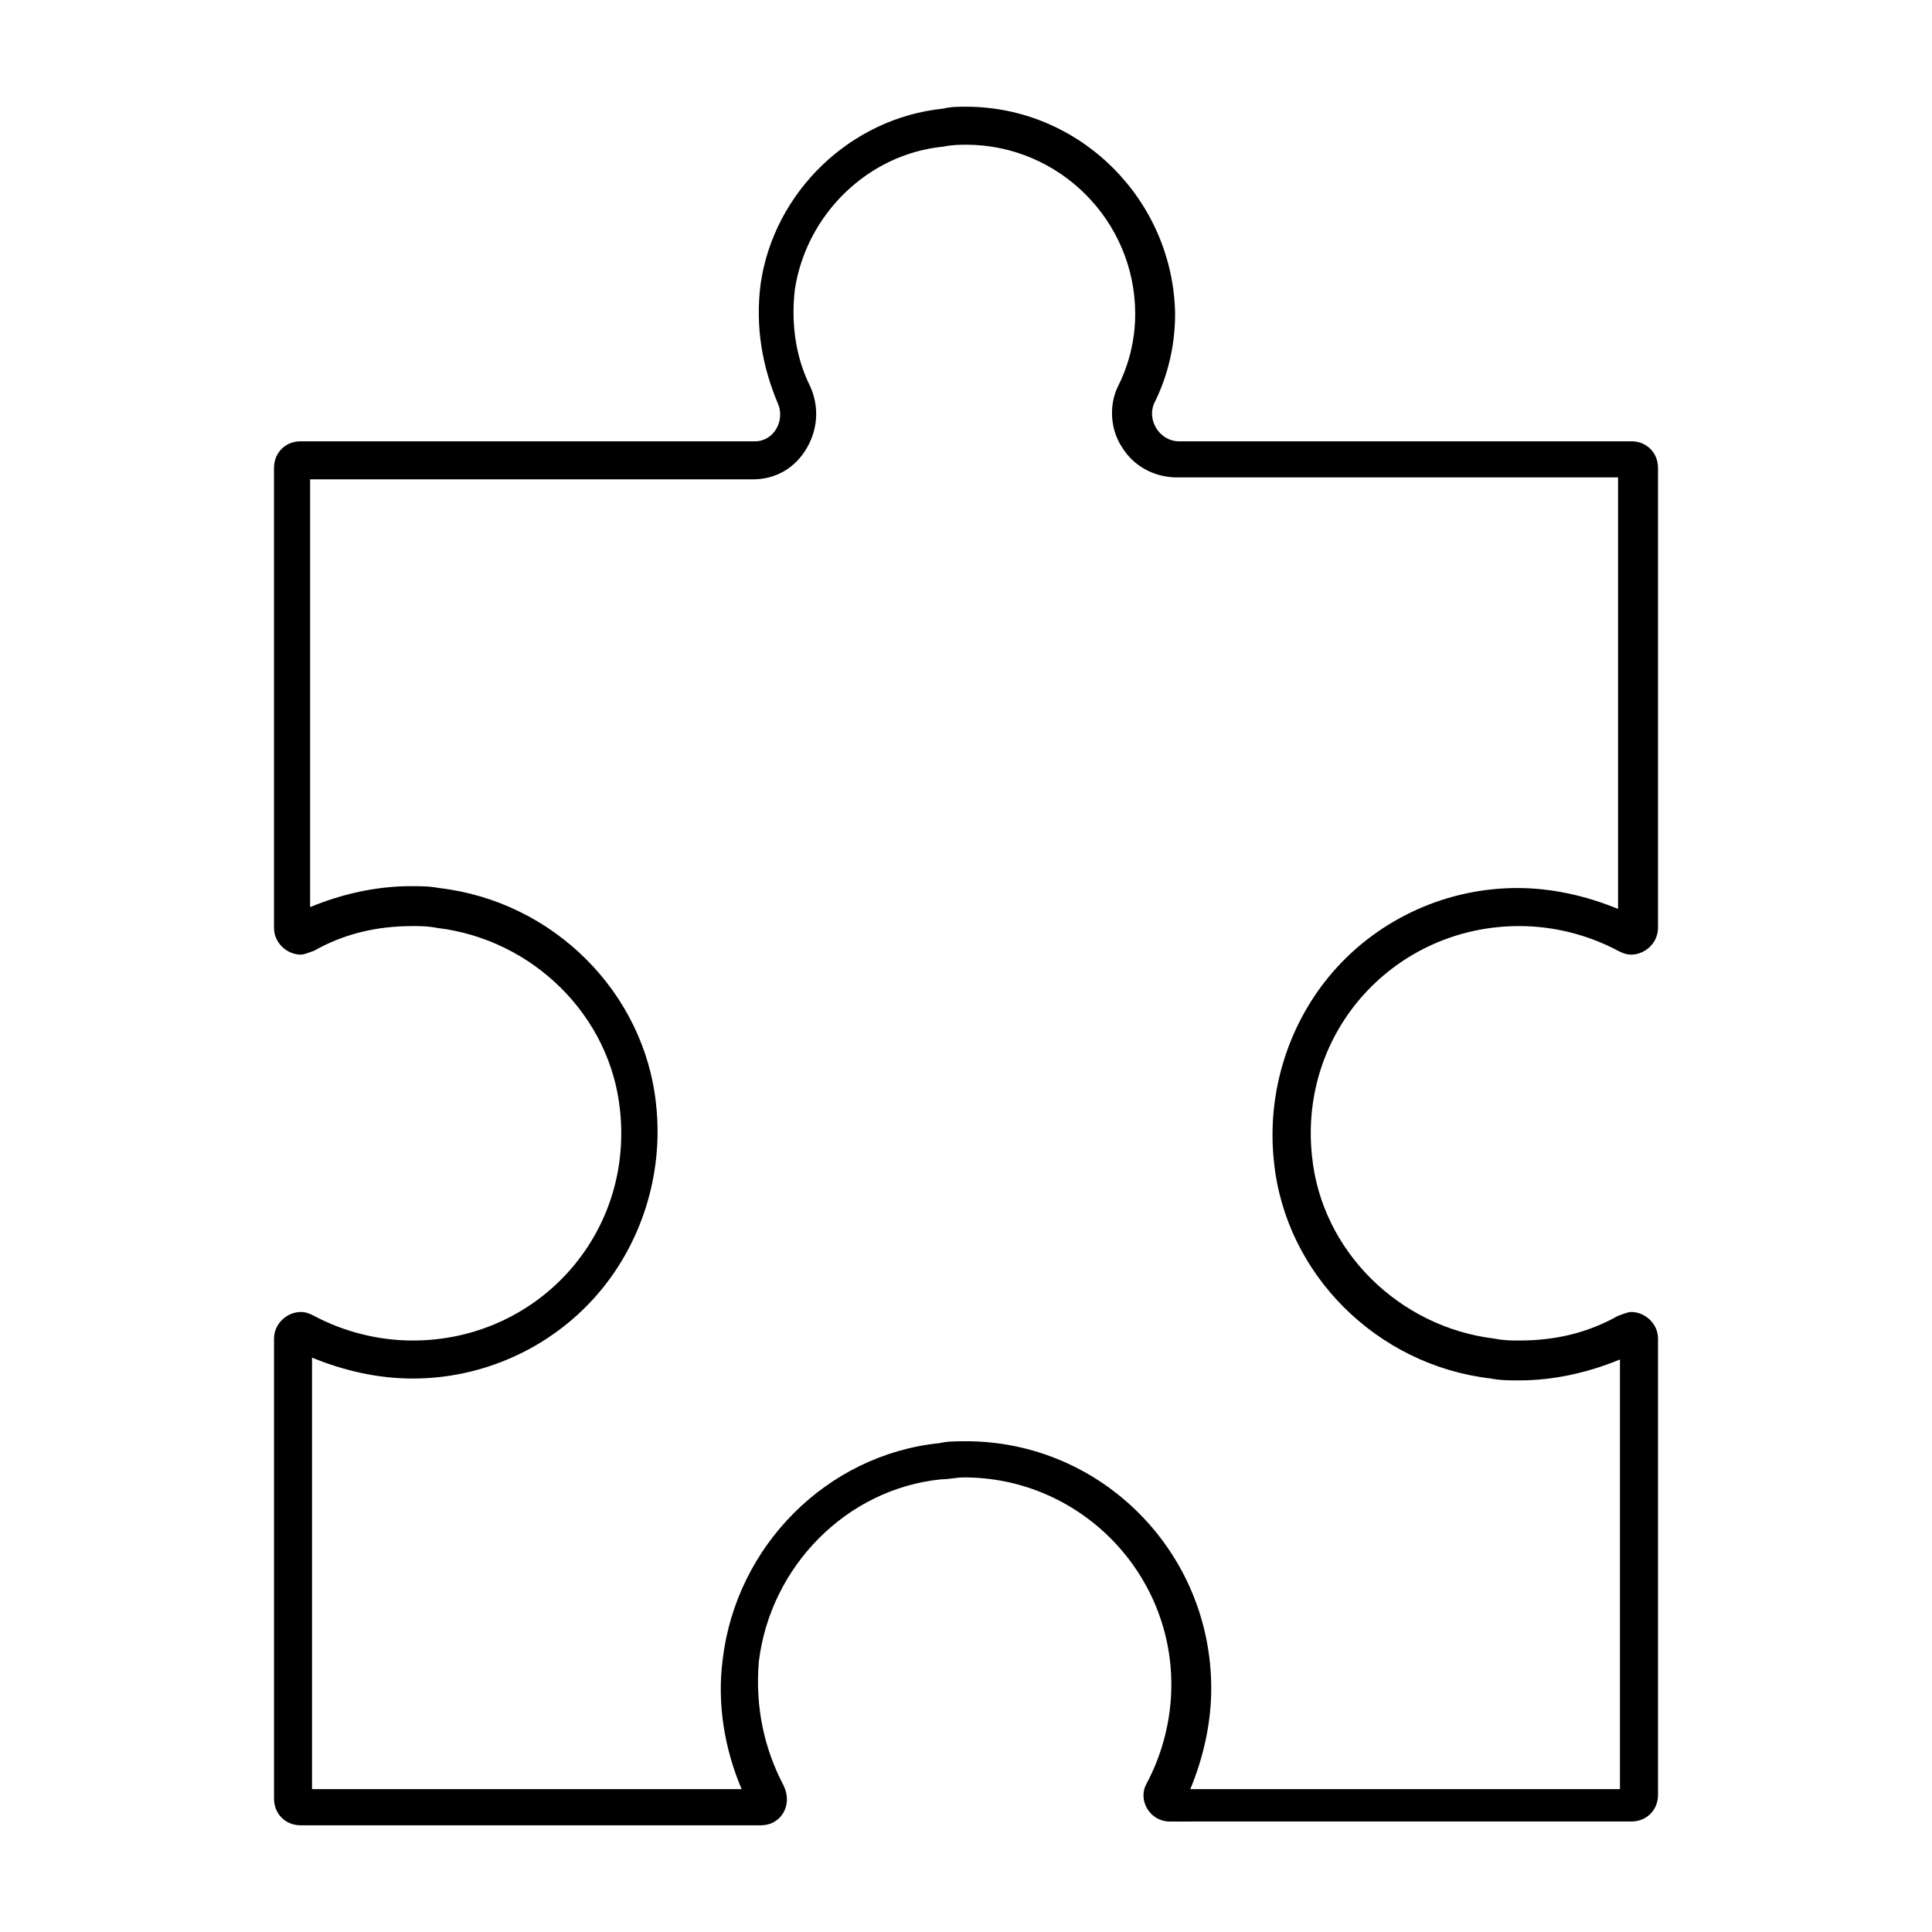 <?xml version="1.0" encoding="UTF-8"?>
<!-- Uploaded to: ICON Repo, www.iconrepo.com, Generator: ICON Repo Mixer Tools -->
<svg fill="#000000" width="800px" height="800px" version="1.1" viewBox="144 144 512 512" xmlns="http://www.w3.org/2000/svg">
 <path d="m400 182.35c24.688 0 44.84 20.152 44.84 44.84 0 6.551-1.512 13.098-4.535 19.145-2.519 5.039-2.016 11.586 1.008 16.121 3.023 5.039 8.566 8.062 14.609 8.062h116.88v114.36c-8.566-3.527-17.633-5.543-26.703-5.543-18.641 0-36.273 8.062-48.367 21.664-12.09 13.602-18.137 32.242-16.121 50.883 3.023 29.727 27.207 53.906 57.434 57.434 2.519 0.504 5.039 0.504 7.559 0.504 9.07 0 18.137-2.016 26.703-5.543v113.86l-113.86 0.008c3.527-8.566 5.543-17.633 5.543-26.703-0.004-36.273-29.223-65.496-64.992-65.496-2.519 0-5.039 0-7.055 0.504-29.727 3.023-53.906 27.207-57.434 57.434-1.512 11.586 0.504 23.68 5.039 34.258l-113.86 0.004v-114.36c8.566 3.527 17.633 5.543 26.703 5.543 18.641 0 36.273-8.062 48.367-21.664 12.09-13.602 18.137-32.242 16.121-50.883-3.023-29.727-27.207-53.906-57.434-57.434-2.519-0.504-5.039-0.504-7.559-0.504-9.07 0-18.137 2.016-26.703 5.543v-113.36h117.39c6.047 0 11.082-3.023 14.105-8.062 3.023-5.039 3.527-11.082 1.008-16.625-4.031-8.062-5.039-17.129-4.031-25.695 3.023-19.648 19.145-35.77 39.297-37.785 2.523-0.504 4.539-0.504 6.051-0.504m0-10.074c-2.016 0-4.031 0-6.047 0.504-24.688 2.519-44.84 22.168-48.367 46.352-1.512 11.586 0.504 22.168 4.535 31.738 2.016 4.535-1.008 10.078-6.047 10.078l-120.41-0.004c-4.031 0-7.055 3.023-7.055 7.055l0.004 121.92c0 4.031 3.527 7.055 7.055 7.055 1.008 0 2.016-0.504 3.527-1.008 8.062-4.535 16.625-6.551 26.199-6.551 2.016 0 4.031 0 6.551 0.504 25.191 3.023 45.848 23.176 48.367 48.367 3.527 33.25-22.168 60.961-54.914 60.961-9.574 0-18.641-2.519-26.199-6.551-1.008-0.504-2.016-1.008-3.527-1.008-3.527 0-7.055 3.023-7.055 7.055v121.92c0 4.031 3.023 7.055 7.055 7.055h121.92c5.543 0 8.566-5.543 6.047-10.578-5.039-9.574-7.559-20.656-6.551-32.746 3.023-25.191 23.176-45.848 48.367-48.367 2.016 0 4.031-0.504 6.047-0.504 30.23 0 54.914 24.688 54.914 54.914 0 9.574-2.519 18.641-6.551 26.199-2.519 4.535 1.008 10.078 6.047 10.078l122.42-0.008c4.031 0 7.055-3.023 7.055-7.055v-120.91c0-4.031-3.527-7.055-7.055-7.055-1.008 0-2.016 0.504-3.527 1.008-8.062 4.535-16.625 6.551-26.199 6.551-2.016 0-4.031 0-6.551-0.504-25.191-3.023-45.848-23.176-48.367-48.367-3.527-33.25 22.168-60.961 54.914-60.961 9.574 0 18.641 2.519 26.199 6.551 1.008 0.504 2.016 1.008 3.527 1.008 3.527 0 7.055-3.023 7.055-7.055l0.004-121.92c0-4.031-3.023-7.055-7.055-7.055h-119.91c-5.039 0-8.566-5.543-6.551-10.078 3.527-7.055 5.543-15.113 5.543-23.68-0.504-30.223-25.191-54.91-55.418-54.91z"/>
</svg>